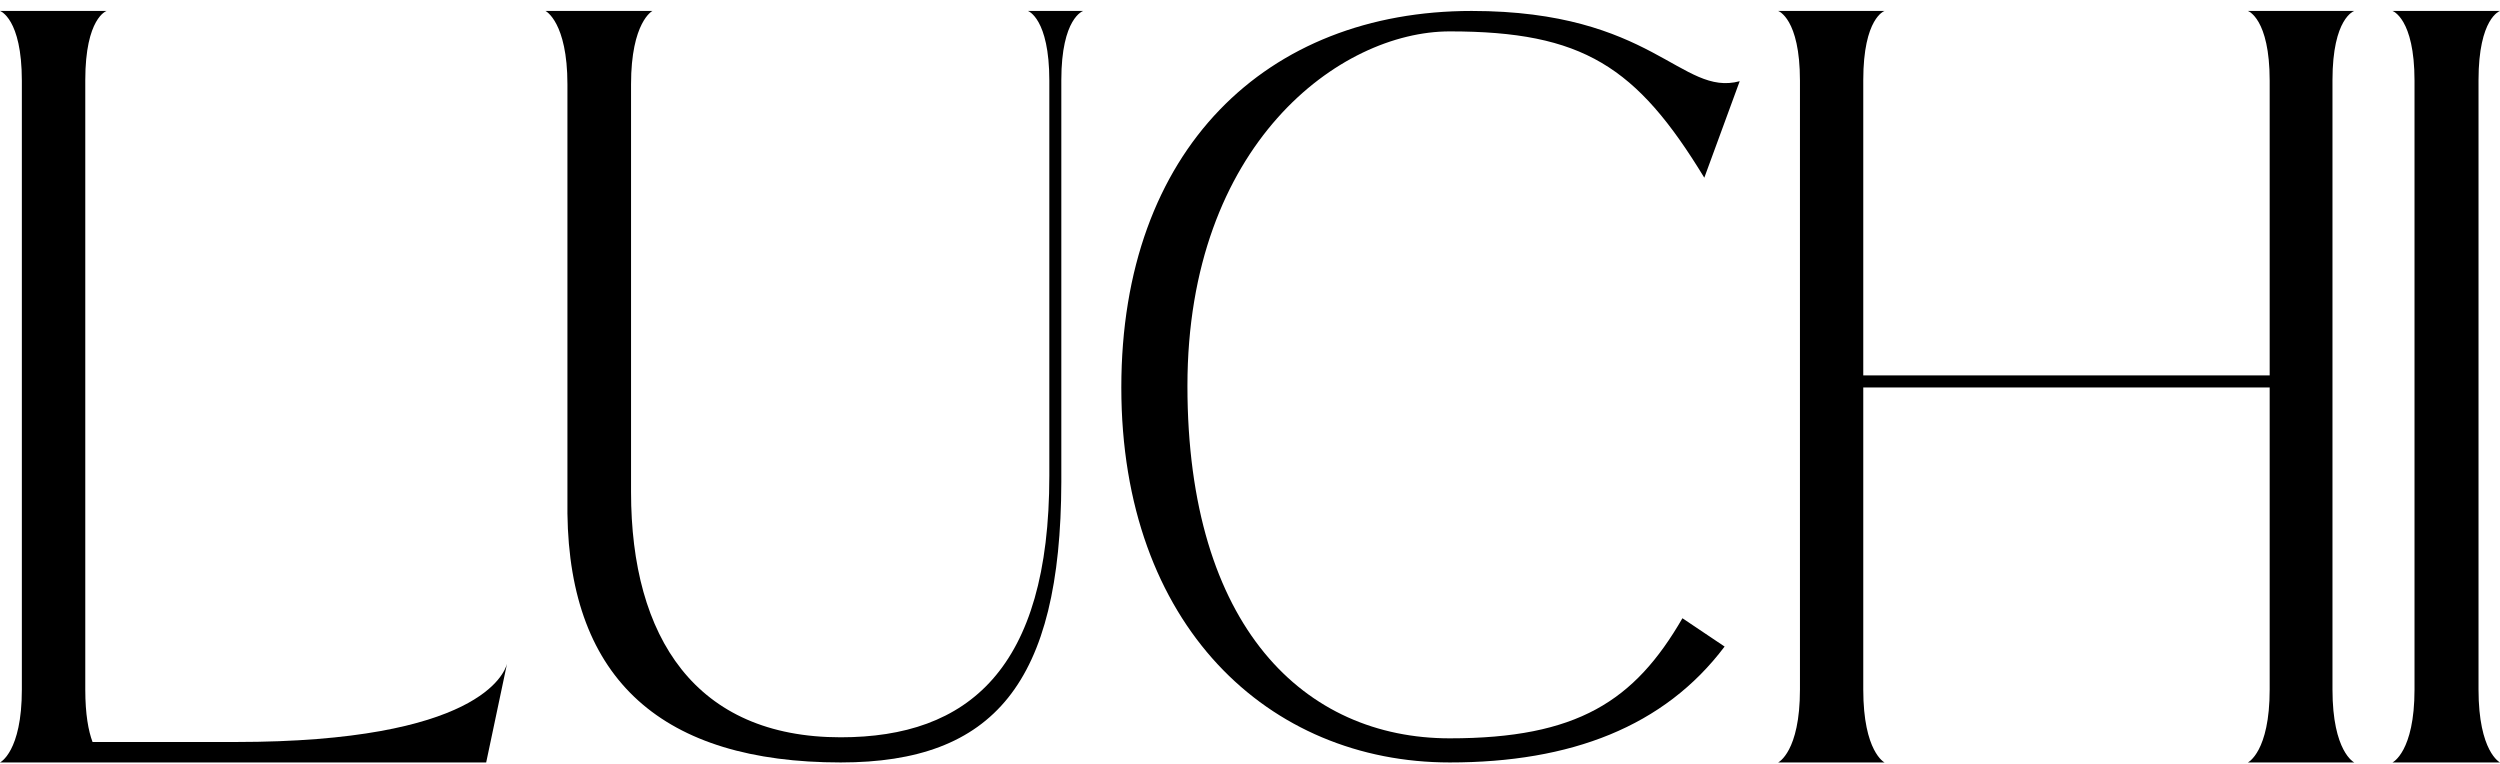 <?xml version="1.0" encoding="UTF-8"?> <svg xmlns="http://www.w3.org/2000/svg" width="108" height="33" viewBox="0 0 108 33" fill="none"><path d="M62.63 32.938C54.805 32.938 48.441 27.025 48.441 16.739C48.441 6.454 54.715 0.473 63.575 0.473C71.4 0.473 72.636 4.188 75.155 3.508L73.626 7.677C70.703 2.874 68.386 1.356 62.63 1.356C57.886 1.356 51.297 6.227 51.297 16.671C51.297 27.116 56.379 31.896 62.63 31.896C68.139 31.896 70.613 30.287 72.681 26.708L74.503 27.931C71.894 31.397 67.847 32.938 62.63 32.938Z" fill="black"></path><path d="M0 32.938C0 32.938 0.944 32.485 0.944 29.789V3.486C0.943 0.79 0 0.473 0 0.473H4.605C4.605 0.473 3.684 0.767 3.684 3.463V29.789C3.684 30.854 3.819 31.578 3.998 32.054H10.176C20.689 32.054 21.789 29.086 21.902 28.679L21.003 32.938H0V32.938Z" fill="black"></path><path d="M24.513 3.642C24.513 0.948 23.566 0.473 23.566 0.473H28.185C28.185 0.473 27.261 0.948 27.261 3.642C27.261 3.642 27.261 2.533 27.261 21.256C27.261 27.55 30.055 31.851 36.319 31.851C41.816 31.851 45.331 28.908 45.331 20.554V3.484C45.331 0.79 44.407 0.473 44.407 0.473H46.795C46.795 0.473 45.849 0.767 45.849 3.461V20.826C45.827 29.519 42.92 32.938 36.319 32.938C28.636 32.938 24.603 29.384 24.513 22.184V3.642H24.513Z" fill="black"></path><path d="M80.493 29.789C80.493 32.485 81.413 32.938 81.413 32.938H76.816C76.816 32.938 77.758 32.485 77.758 29.789V3.486C77.758 0.79 76.816 0.473 76.816 0.473H81.413C81.413 0.473 80.493 0.767 80.493 3.463V16.218H98.05V3.486C98.05 0.79 97.108 0.473 97.108 0.473H101.705C101.705 0.473 100.763 0.767 100.763 3.463V29.789C100.763 32.485 101.705 32.938 101.705 32.938H97.108C97.108 32.938 98.05 32.485 98.05 29.789V16.739H80.493V29.789Z" fill="black"></path><path d="M104.307 29.789V3.486C104.307 0.79 103.355 0.473 103.355 0.473H108.001C108.001 0.473 107.072 0.767 107.072 3.463V29.789C107.072 32.485 108.001 32.938 108.001 32.938H103.355C103.355 32.938 104.307 32.485 104.307 29.789Z" fill="black"></path></svg> 